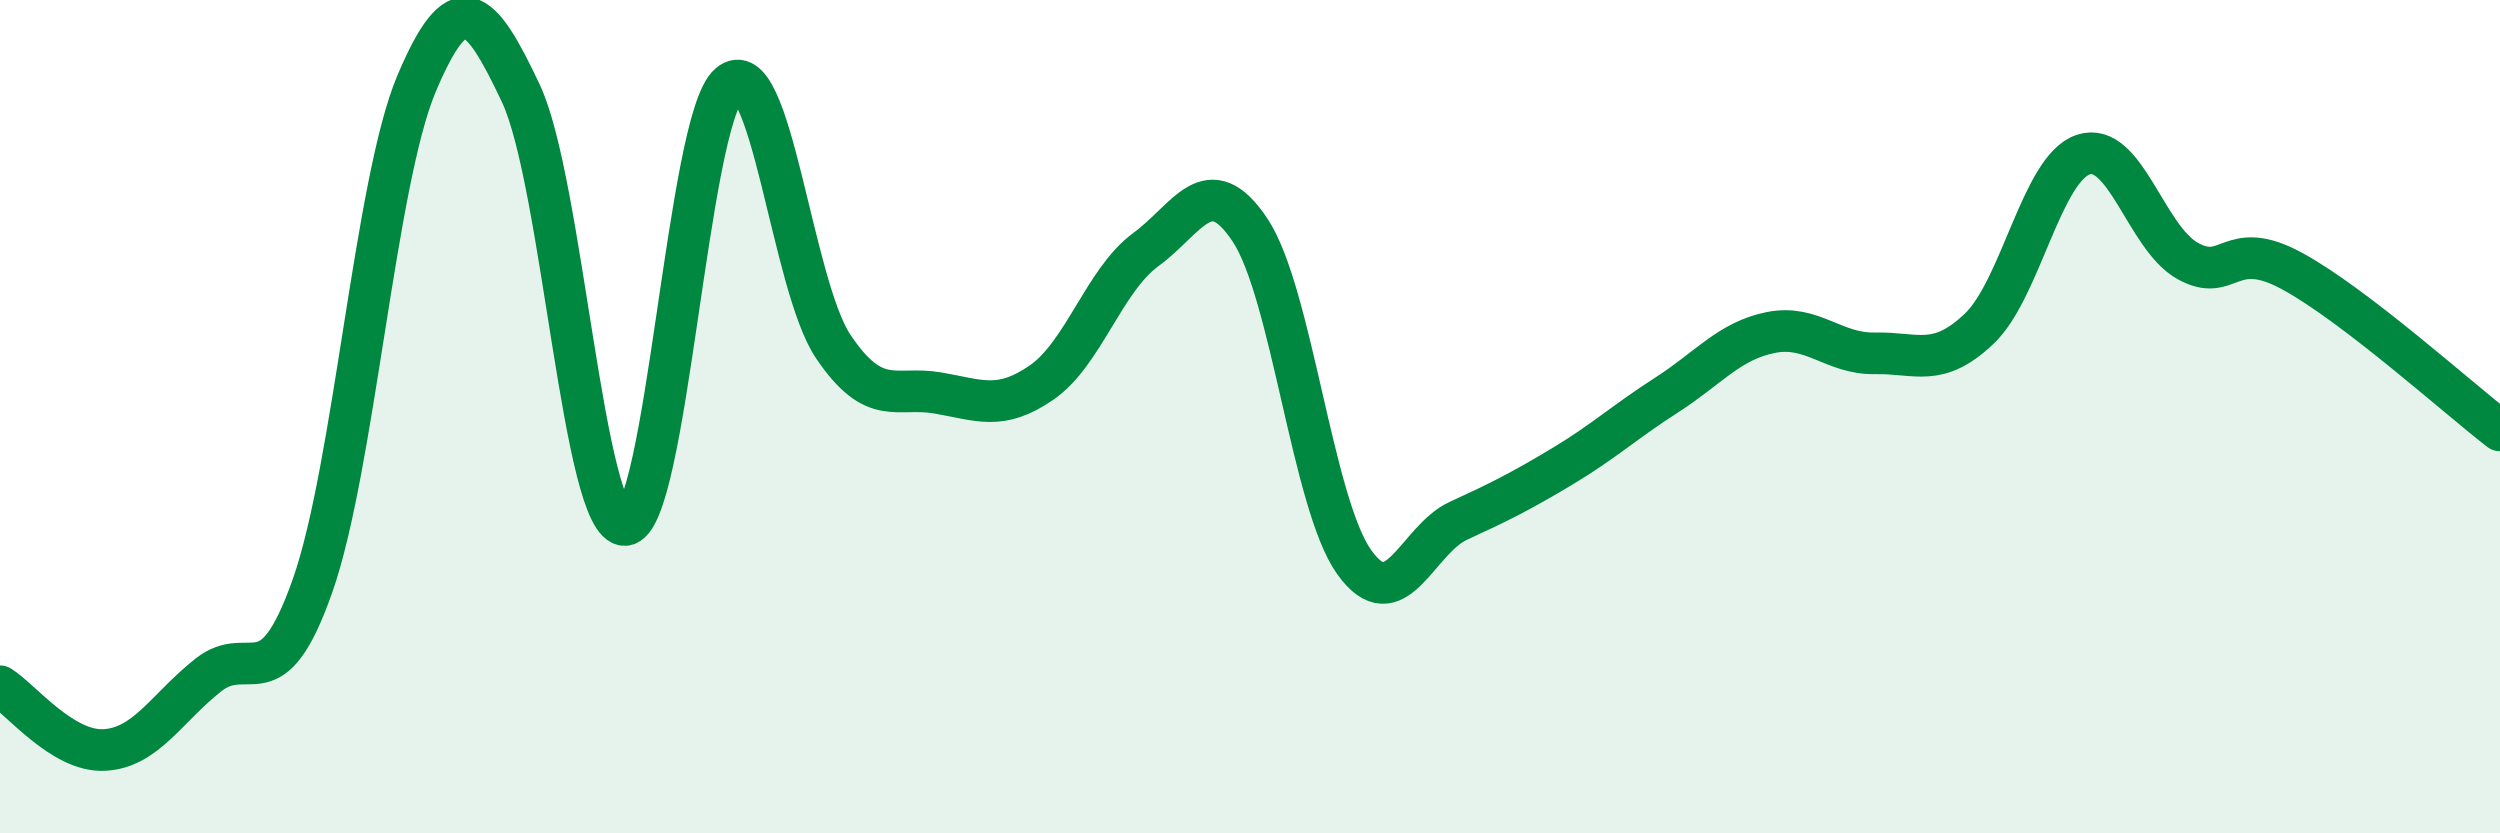 
    <svg width="60" height="20" viewBox="0 0 60 20" xmlns="http://www.w3.org/2000/svg">
      <path
        d="M 0,16.47 C 0.5,16.78 1.5,18.05 2.5,18 C 3.5,17.95 4,16.99 5,16.2 C 6,15.41 6.5,16.9 7.5,14.06 C 8.5,11.22 9,4.36 10,2 C 11,-0.36 11.5,0.12 12.5,2.24 C 13.5,4.36 14,12.64 15,12.6 C 16,12.56 16.5,2.88 17.5,2.02 C 18.5,1.16 19,6.84 20,8.32 C 21,9.8 21.5,9.26 22.5,9.43 C 23.5,9.6 24,9.87 25,9.18 C 26,8.49 26.5,6.72 27.5,5.99 C 28.5,5.26 29,4.02 30,5.52 C 31,7.02 31.5,12.09 32.5,13.49 C 33.5,14.89 34,12.96 35,12.5 C 36,12.04 36.5,11.79 37.5,11.19 C 38.5,10.59 39,10.12 40,9.48 C 41,8.84 41.5,8.18 42.5,7.98 C 43.5,7.78 44,8.5 45,8.48 C 46,8.46 46.5,8.84 47.5,7.89 C 48.5,6.94 49,4.04 50,3.71 C 51,3.38 51.5,5.7 52.5,6.26 C 53.5,6.82 53.5,5.69 55,6.5 C 56.5,7.31 59,9.56 60,10.33L60 20L0 20Z"
        fill="#008740"
        opacity="0.1"
        stroke-linecap="round"
        stroke-linejoin="round"
      />
      <path
        d="M 0,16.47 C 0.5,16.78 1.5,18.05 2.5,18 C 3.5,17.95 4,16.99 5,16.2 C 6,15.41 6.5,16.9 7.5,14.06 C 8.5,11.22 9,4.36 10,2 C 11,-0.36 11.5,0.12 12.5,2.24 C 13.5,4.36 14,12.64 15,12.6 C 16,12.56 16.5,2.88 17.5,2.02 C 18.5,1.16 19,6.84 20,8.32 C 21,9.8 21.5,9.26 22.5,9.43 C 23.5,9.6 24,9.87 25,9.18 C 26,8.49 26.5,6.72 27.5,5.99 C 28.5,5.26 29,4.02 30,5.52 C 31,7.02 31.5,12.09 32.5,13.49 C 33.5,14.89 34,12.96 35,12.5 C 36,12.04 36.5,11.79 37.5,11.19 C 38.5,10.59 39,10.12 40,9.48 C 41,8.84 41.5,8.18 42.5,7.98 C 43.5,7.78 44,8.5 45,8.48 C 46,8.46 46.5,8.84 47.5,7.89 C 48.5,6.94 49,4.04 50,3.71 C 51,3.38 51.5,5.7 52.5,6.26 C 53.5,6.82 53.5,5.69 55,6.5 C 56.5,7.31 59,9.56 60,10.33"
        stroke="#008740"
        stroke-width="1"
        fill="none"
        stroke-linecap="round"
        stroke-linejoin="round"
      />
    </svg>
  